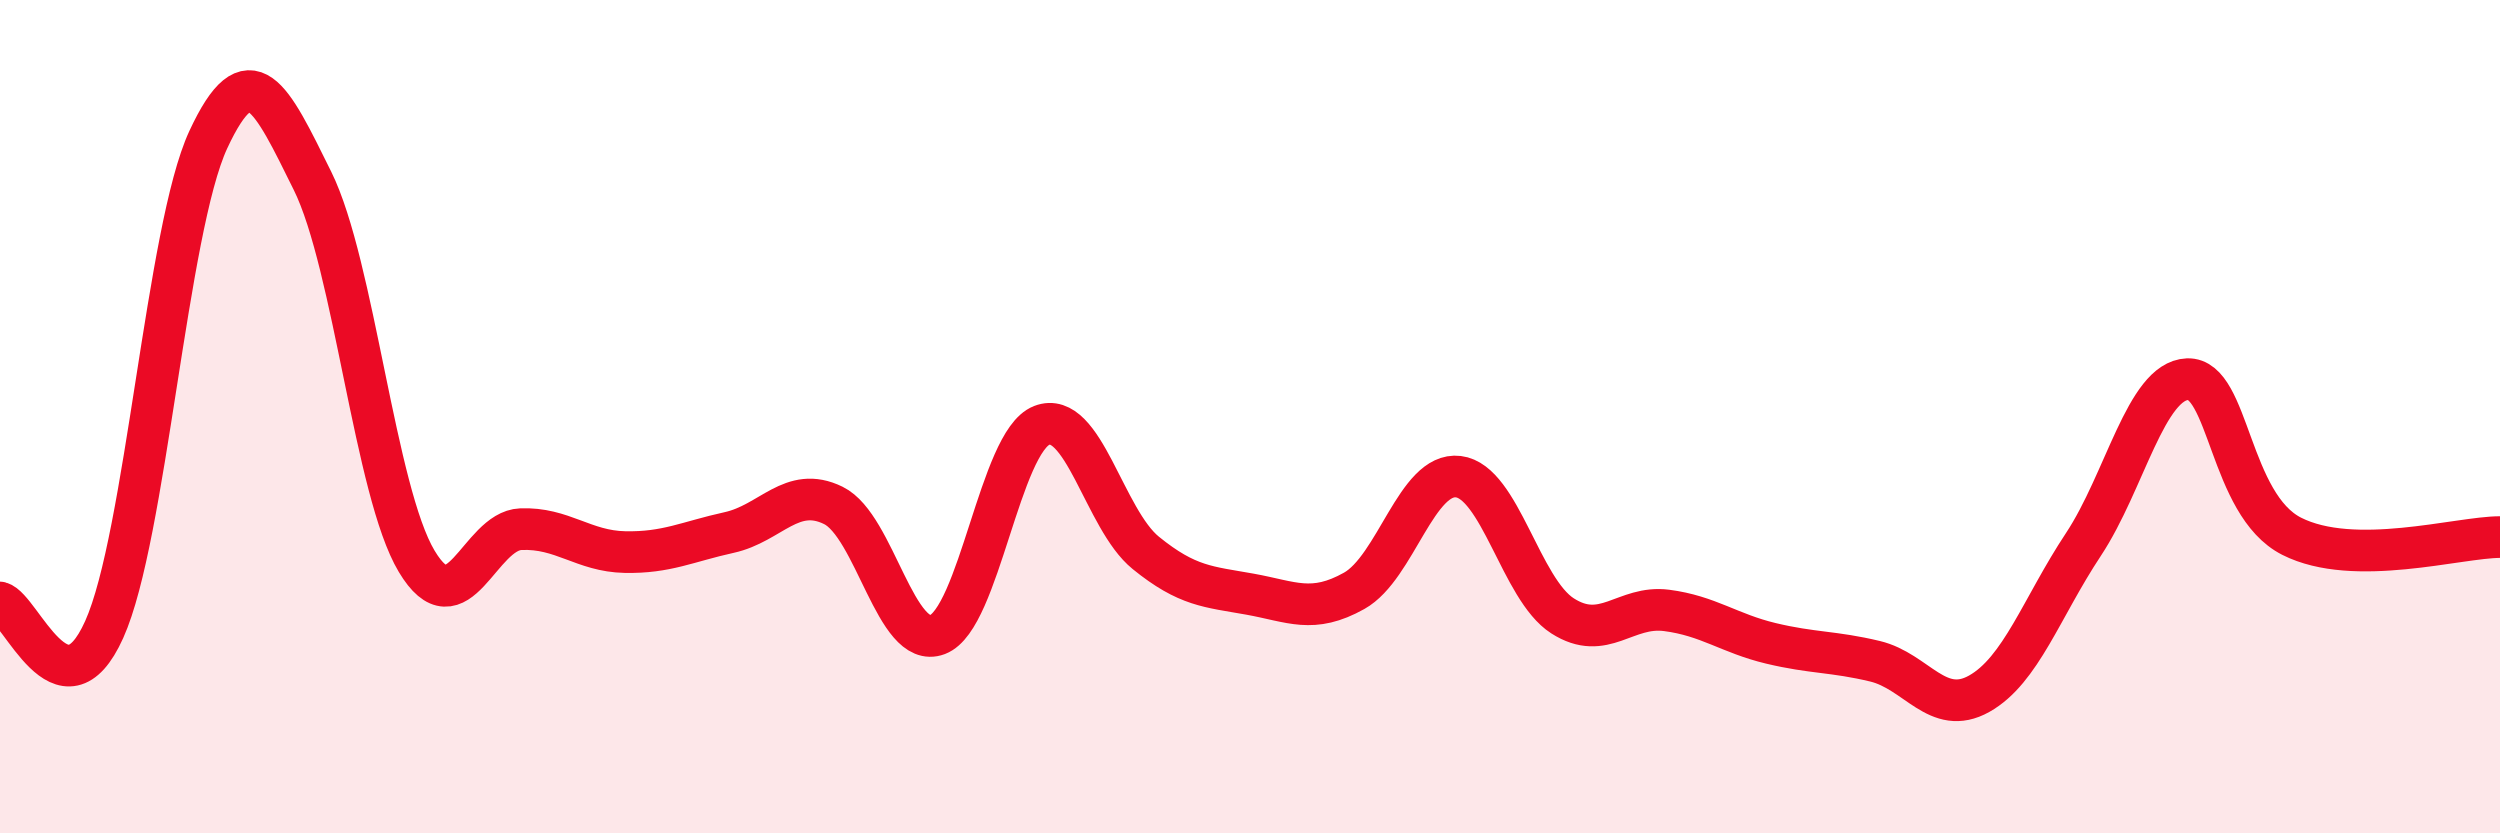 
    <svg width="60" height="20" viewBox="0 0 60 20" xmlns="http://www.w3.org/2000/svg">
      <path
        d="M 0,14.46 C 0.5,14.59 1.5,17.33 2.5,15.11 C 3.5,12.89 4,5.5 5,3.35 C 6,1.2 6.5,2.32 7.5,4.34 C 8.5,6.36 9,11.8 10,13.47 C 11,15.14 11.5,12.74 12.5,12.7 C 13.5,12.66 14,13.23 15,13.25 C 16,13.27 16.5,13 17.5,12.78 C 18.5,12.56 19,11.64 20,12.13 C 21,12.62 21.5,15.61 22.5,15.23 C 23.5,14.85 24,10.6 25,10.21 C 26,9.82 26.5,12.46 27.5,13.27 C 28.5,14.08 29,14.08 30,14.26 C 31,14.44 31.5,14.74 32.5,14.18 C 33.5,13.62 34,11.32 35,11.44 C 36,11.56 36.5,14.14 37.5,14.78 C 38.5,15.42 39,14.52 40,14.65 C 41,14.78 41.5,15.2 42.5,15.44 C 43.5,15.68 44,15.63 45,15.87 C 46,16.11 46.5,17.21 47.5,16.65 C 48.5,16.09 49,14.58 50,13.07 C 51,11.56 51.5,9.14 52.5,9.1 C 53.5,9.06 53.5,12.11 55,12.87 C 56.5,13.63 59,12.89 60,12.89L60 20L0 20Z"
        fill="#EB0A25"
        opacity="0.1"
        stroke-linecap="round"
        stroke-linejoin="round"
      />
      <path
        d="M 0,14.46 C 0.5,14.59 1.5,17.33 2.5,15.11 C 3.5,12.89 4,5.5 5,3.35 C 6,1.2 6.5,2.32 7.5,4.34 C 8.5,6.36 9,11.8 10,13.47 C 11,15.14 11.5,12.74 12.5,12.7 C 13.5,12.66 14,13.23 15,13.25 C 16,13.27 16.5,13 17.5,12.78 C 18.5,12.56 19,11.64 20,12.13 C 21,12.62 21.5,15.61 22.5,15.23 C 23.5,14.85 24,10.6 25,10.21 C 26,9.82 26.5,12.46 27.5,13.27 C 28.5,14.08 29,14.08 30,14.26 C 31,14.44 31.5,14.74 32.5,14.18 C 33.5,13.62 34,11.32 35,11.44 C 36,11.56 36.5,14.14 37.5,14.78 C 38.5,15.42 39,14.52 40,14.65 C 41,14.78 41.5,15.2 42.5,15.44 C 43.5,15.68 44,15.63 45,15.87 C 46,16.11 46.5,17.21 47.5,16.65 C 48.5,16.09 49,14.58 50,13.07 C 51,11.56 51.5,9.14 52.5,9.1 C 53.5,9.06 53.5,12.11 55,12.87 C 56.5,13.63 59,12.89 60,12.89"
        stroke="#EB0A25"
        stroke-width="1"
        fill="none"
        stroke-linecap="round"
        stroke-linejoin="round"
      />
    </svg>
  